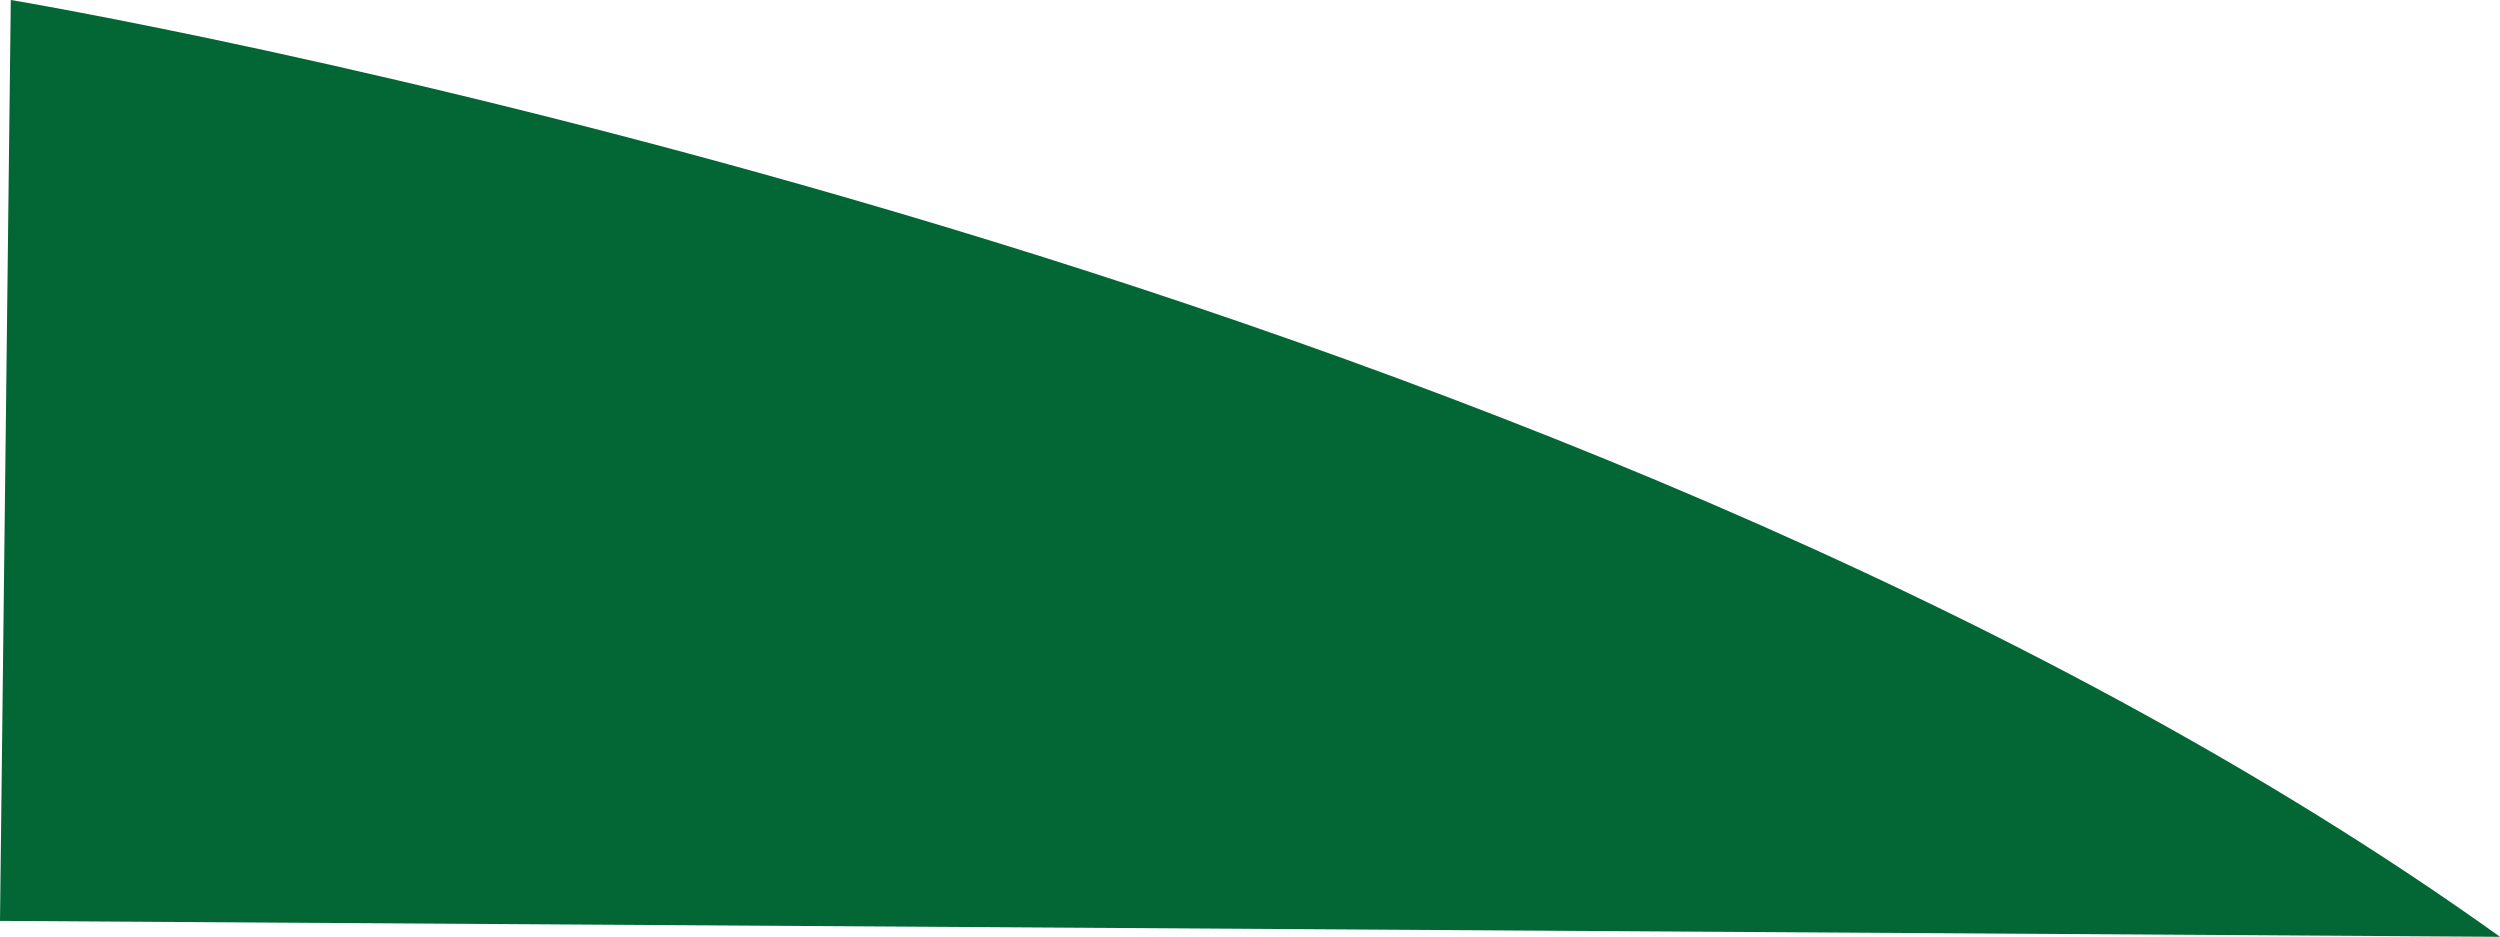 <svg xmlns="http://www.w3.org/2000/svg" viewBox="0 0 889.51 333.32">
	<defs>
		<style>
			.a {
				fill: #026735;
			}
		</style>
	</defs>
	<path class="a" d="M-2.75,524.34,1.09,196.68S548.35,287.6,886.77,530" transform="translate(2.75 -196.68)" />
</svg>